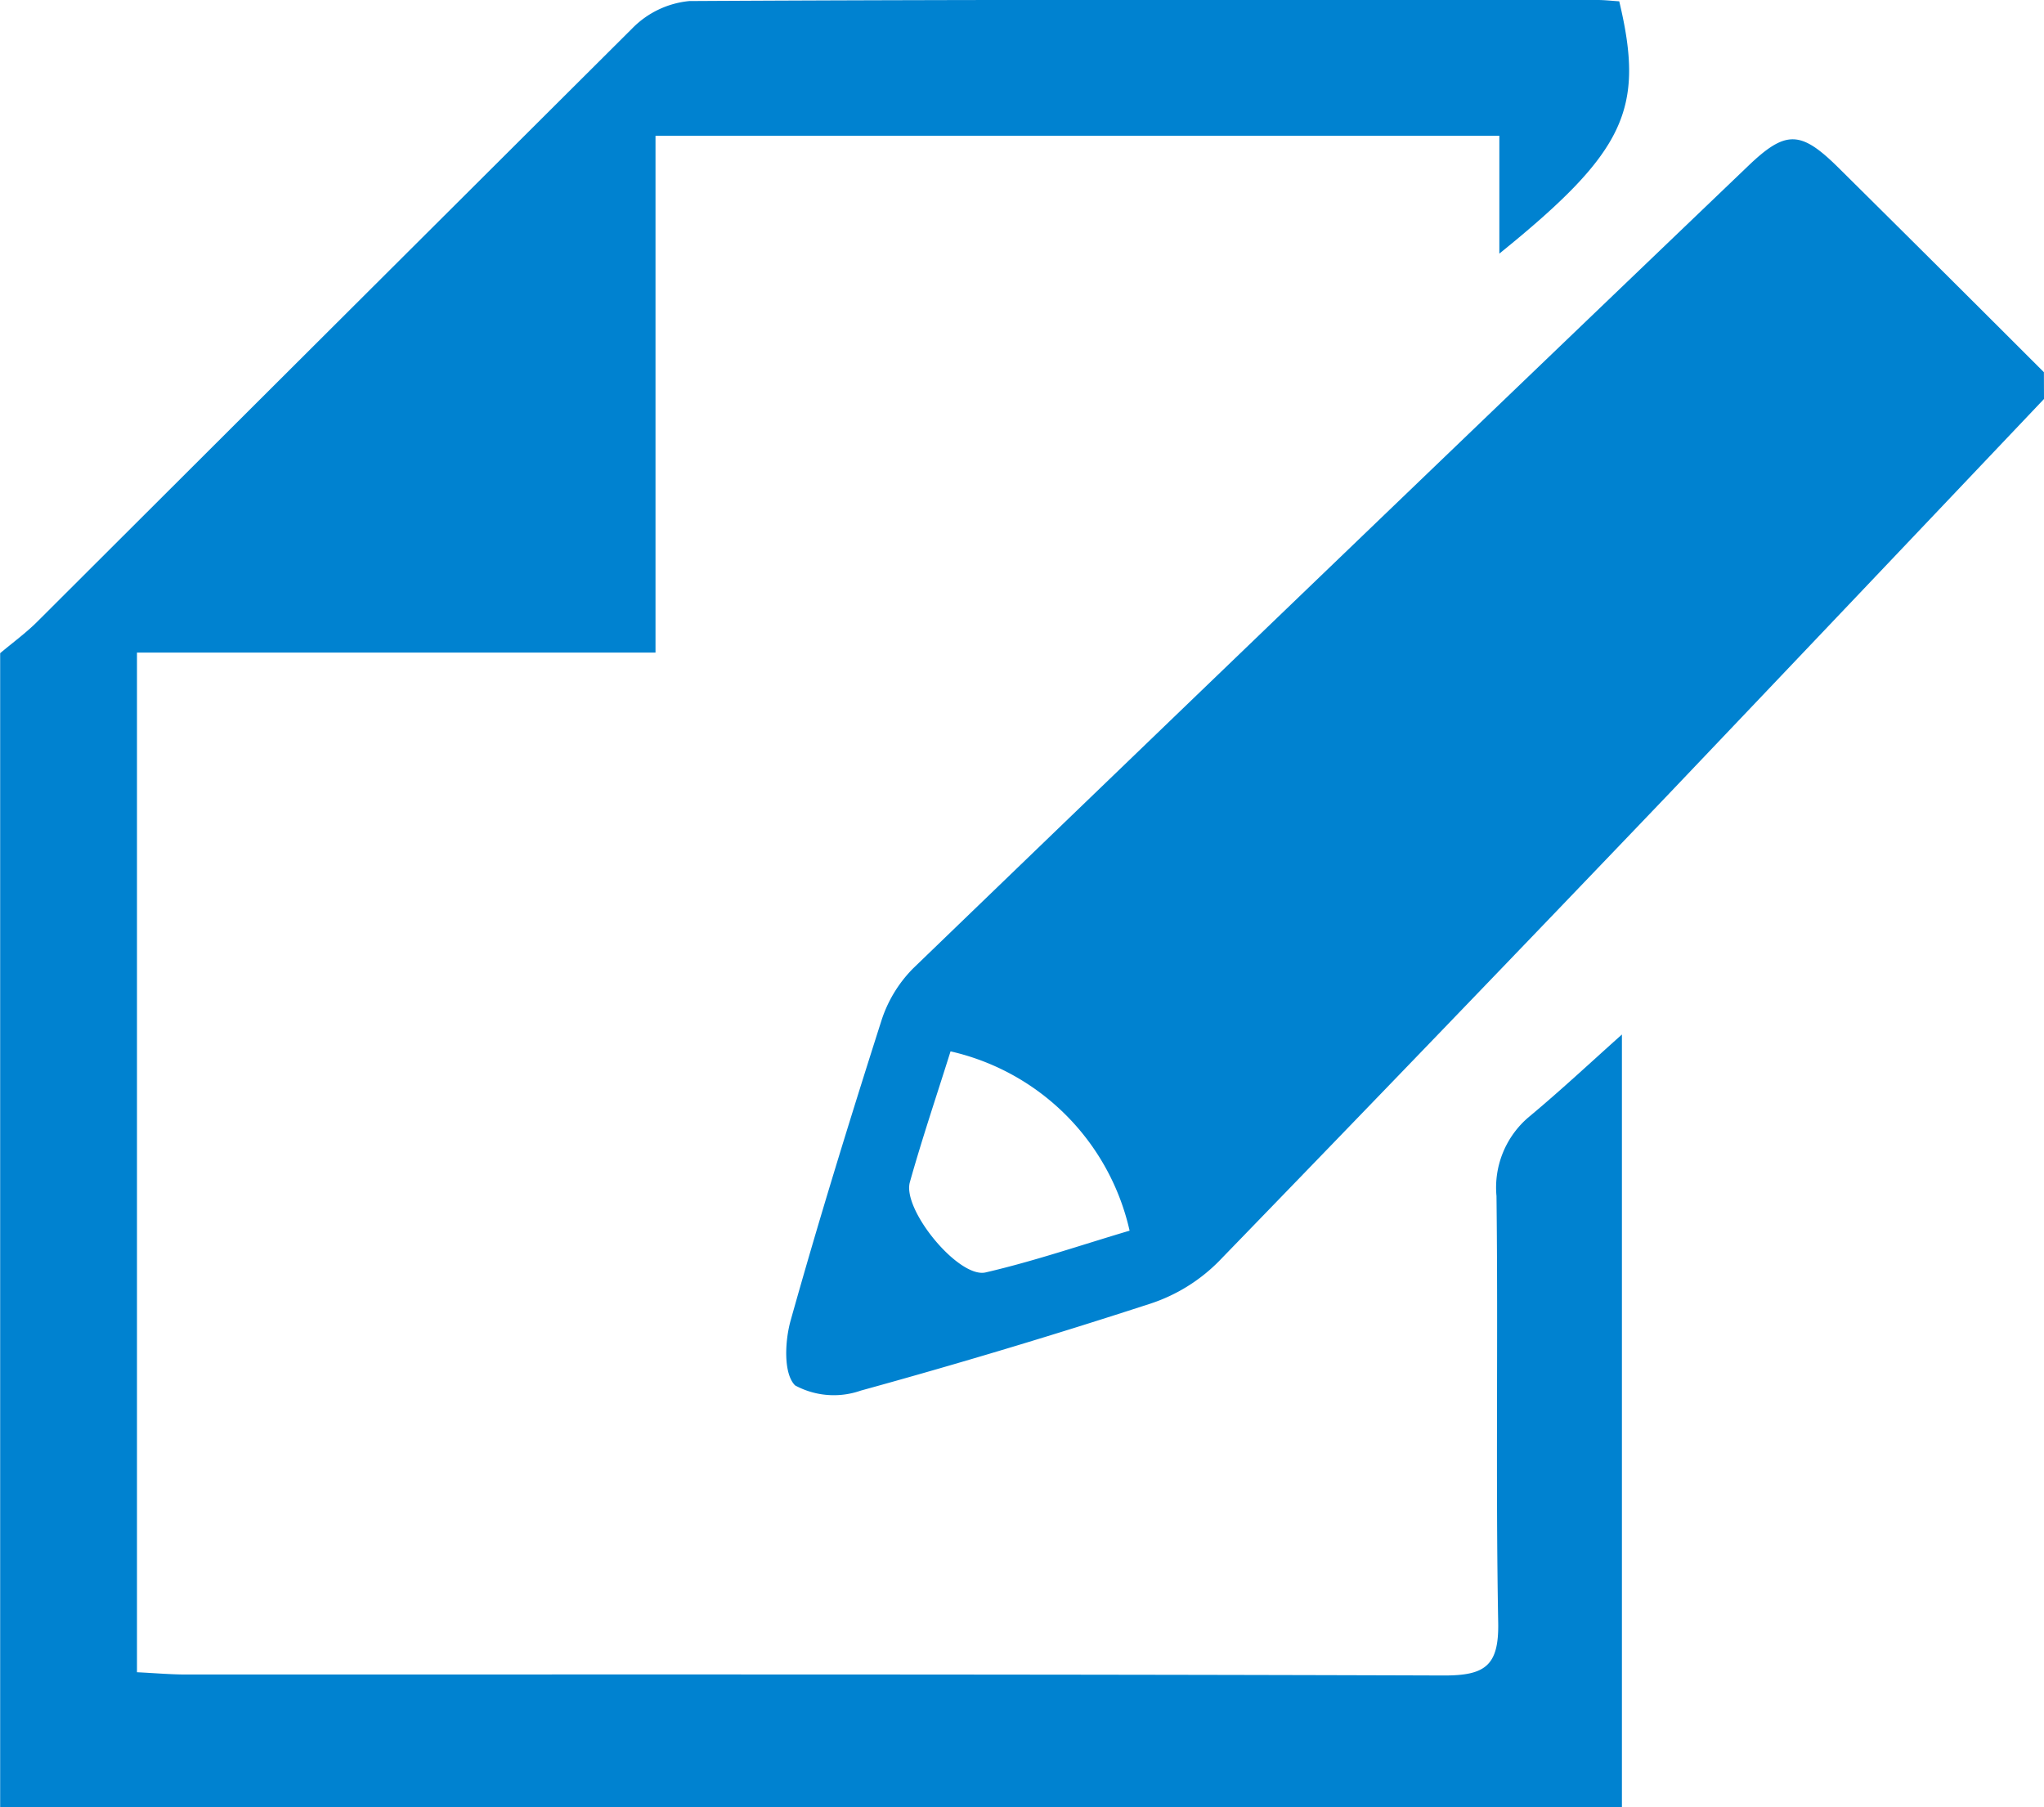 <svg xmlns="http://www.w3.org/2000/svg" width="25.114" height="22.202" viewBox="0 0 25.114 22.202">
  <g id="icon_company" transform="translate(0 0)">
    <g id="グループ_12" data-name="グループ 12">
      <path id="パス_29" data-name="パス 29" d="M321.5-110.1c.153-.129.317-.248.458-.389q3.653-3.646,7.309-7.288a1.133,1.133,0,0,1,.7-.335c3.719-.021,7.439-.014,11.158-.013.091,0,.182.011.268.016.317,1.328.077,1.846-1.473,3.1v-1.448H329.552v6.35h-6.371V-97.58c.211.01.409.028.606.028,5.152,0,10.3-.005,15.455.012.5,0,.673-.118.664-.645-.032-1.747,0-3.5-.021-5.244a1.135,1.135,0,0,1,.4-.975c.4-.333.777-.687,1.141-1.011v9.493H321.5Z" transform="translate(-321.498 118.125)" fill="#0082d0"/>
      <path id="パス_30" data-name="パス 30" d="M380.035-107.323q-2.3,2.425-4.608,4.85-2.757,2.884-5.534,5.748a2.109,2.109,0,0,1-.827.513q-1.771.577-3.569,1.072a1,1,0,0,1-.807-.064c-.146-.146-.125-.549-.054-.8.345-1.231.723-2.454,1.112-3.673a1.609,1.609,0,0,1,.391-.649q5.12-4.939,10.259-9.858c.465-.446.648-.44,1.114.022q1.264,1.252,2.522,2.51ZM366.6-99.308c-.174.554-.351,1.077-.5,1.608-.094.338.6,1.184.931,1.108.6-.139,1.188-.341,1.769-.513A2.917,2.917,0,0,0,366.6-99.308Z" transform="translate(-354.921 112.225)" fill="#0082d0"/>
    </g>
  </g>
</svg>
